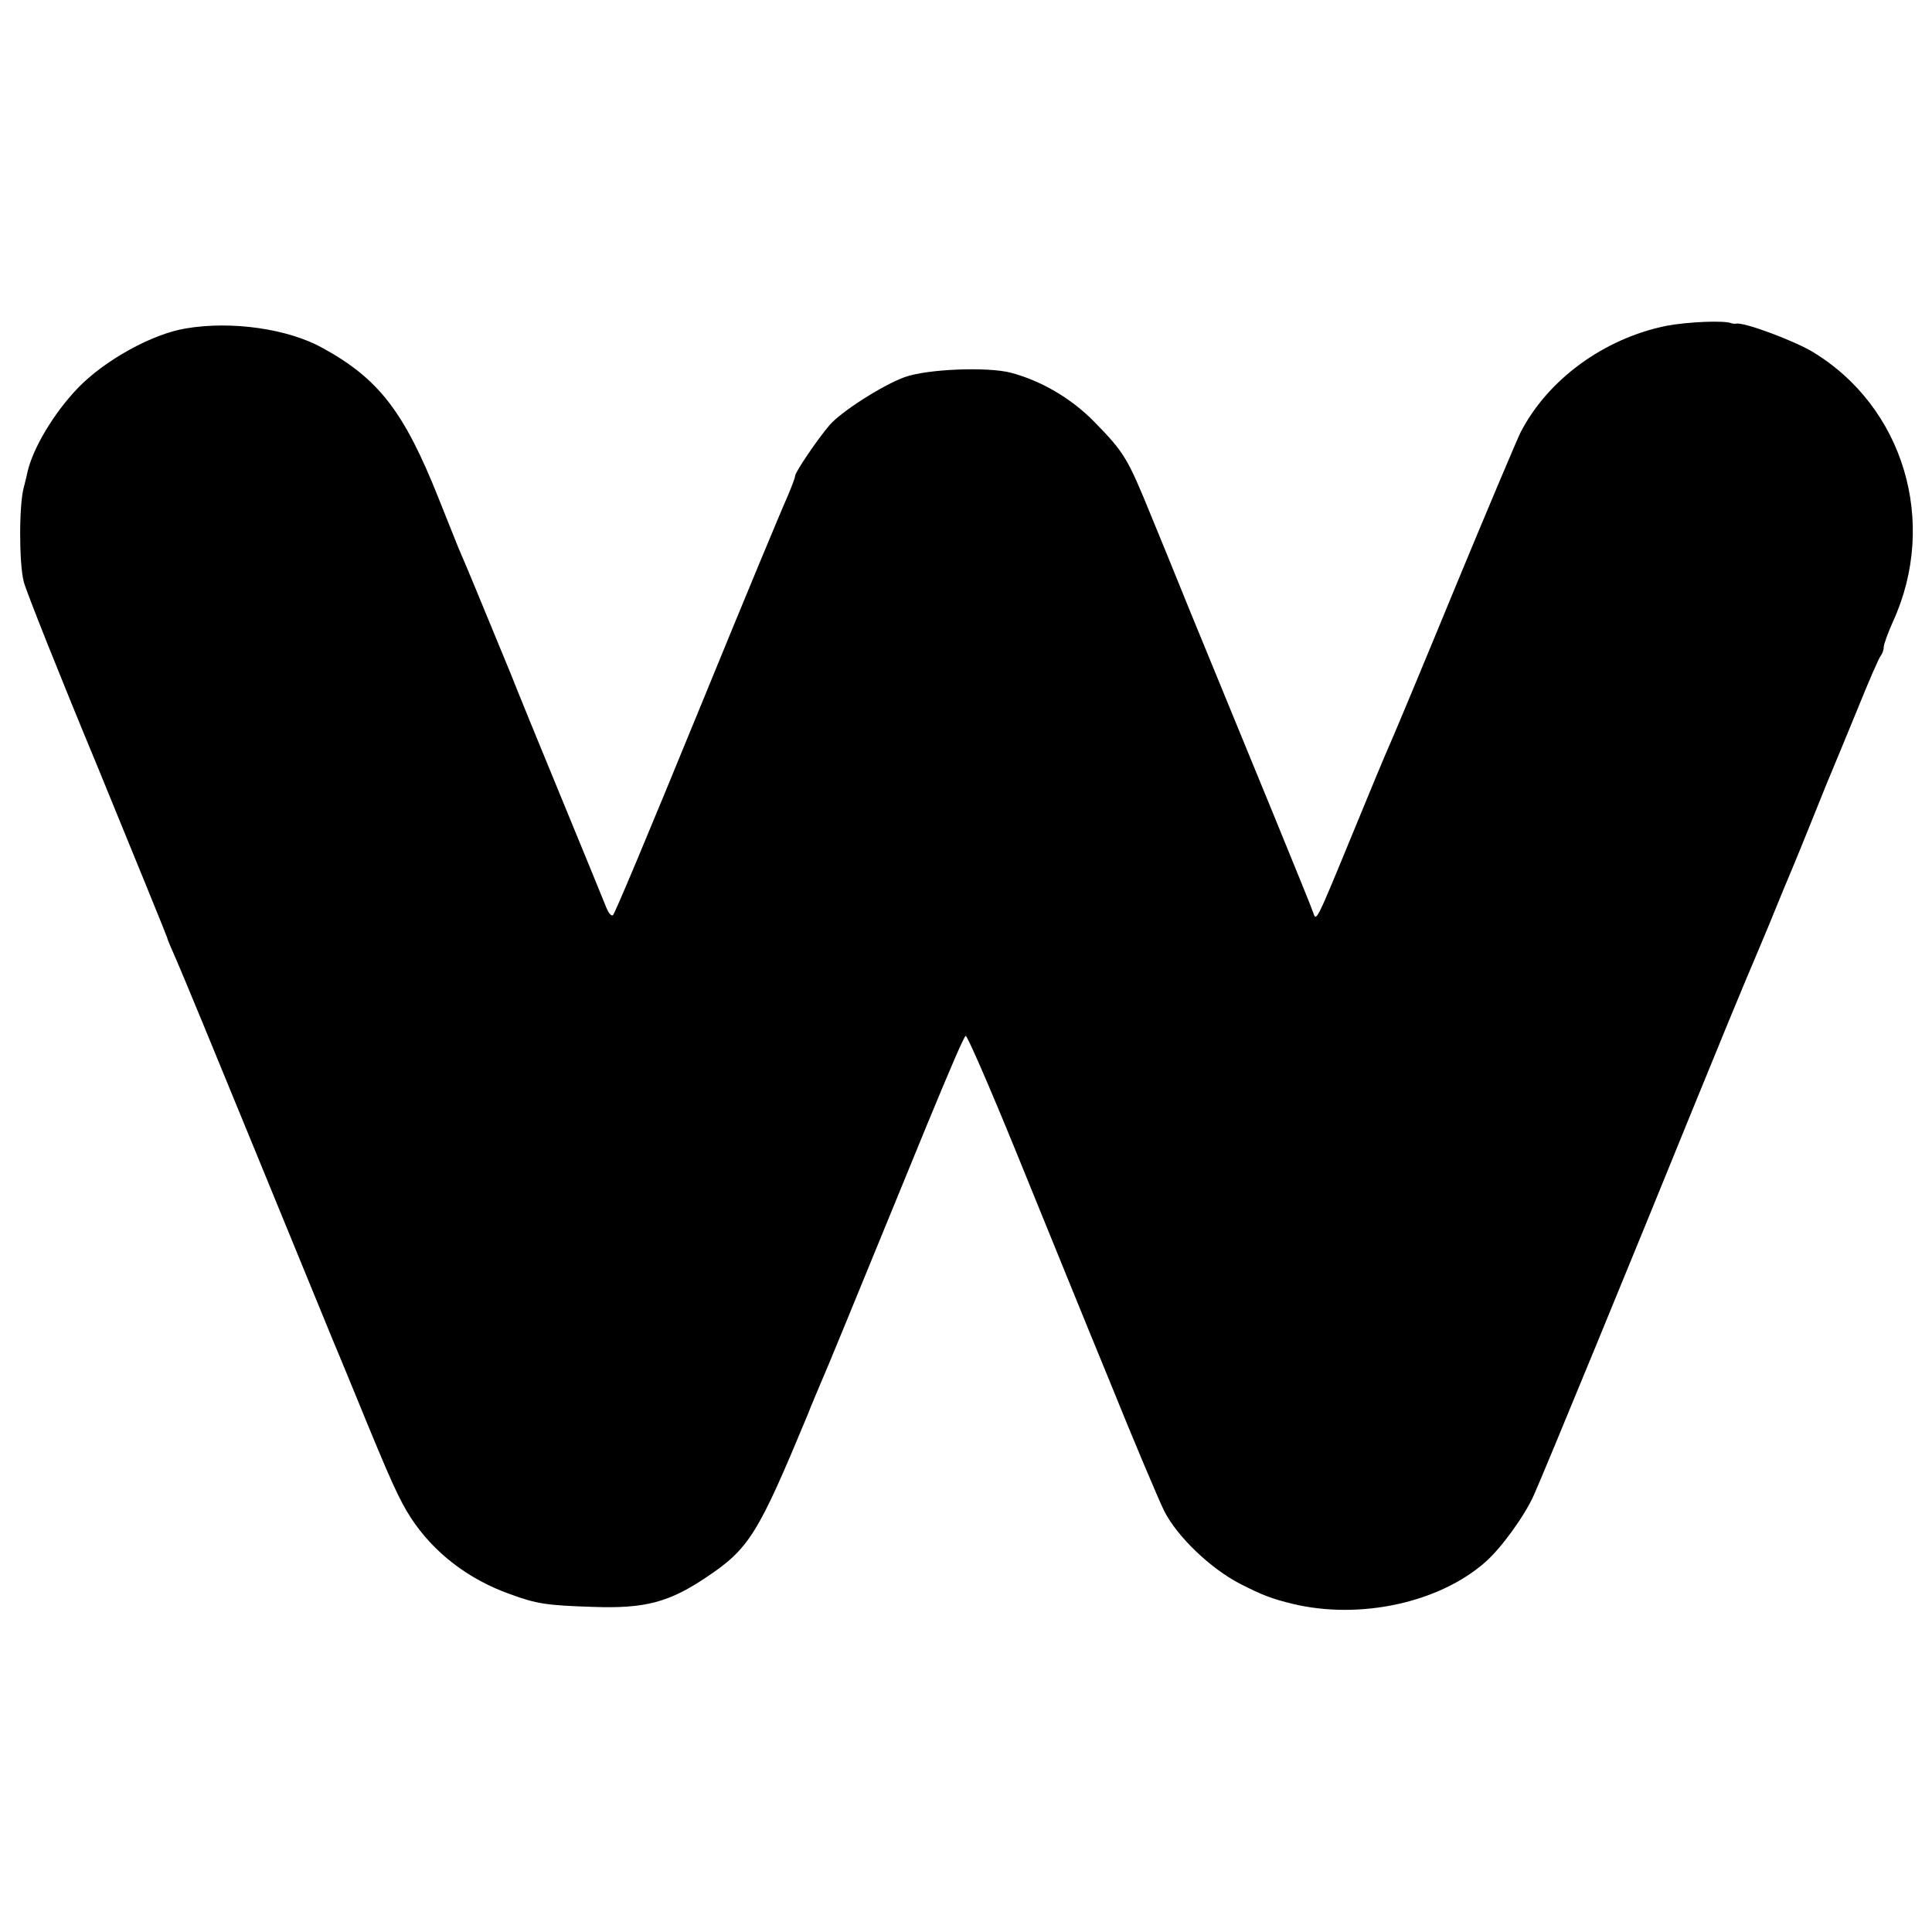 <?xml version="1.0" standalone="no"?>
<!DOCTYPE svg PUBLIC "-//W3C//DTD SVG 20010904//EN"
 "http://www.w3.org/TR/2001/REC-SVG-20010904/DTD/svg10.dtd">
<svg version="1.0" xmlns="http://www.w3.org/2000/svg"
 width="520pt" height="520pt" viewBox="0 0 520 520"
 preserveAspectRatio="xMidYMid meet">
<g transform="translate(0,520) scale(0.1,-0.1)"
fill="#000000" stroke="none">
<path d="M4485 4323 c-168 -34 -320 -145 -393 -288 -11 -23 -91 -212 -177
-420 -86 -209 -165 -398 -175 -420 -10 -22 -55 -130 -100 -240 -100 -243 -97
-236 -106 -210 -6 19 -169 416 -331 810 -40 99 -87 214 -104 255 -64 157 -72
171 -154 255 -62 63 -142 110 -225 132 -63 16 -223 10 -285 -12 -58 -21 -170
-92 -202 -129 -32 -37 -93 -127 -93 -137 0 -5 -9 -28 -19 -52 -18 -40 -119
-283 -229 -552 -156 -381 -236 -571 -242 -578 -4 -4 -12 5 -18 20 -6 15 -59
145 -118 288 -59 143 -122 297 -140 343 -102 247 -108 263 -140 337 -7 17 -31
77 -54 135 -92 231 -160 320 -311 403 -93 52 -245 74 -369 53 -91 -15 -219
-86 -291 -161 -65 -68 -120 -161 -135 -225 -2 -11 -7 -30 -10 -42 -13 -46 -13
-205 0 -254 7 -27 97 -253 200 -501 102 -249 186 -455 186 -457 0 -3 11 -29
24 -58 13 -29 110 -264 216 -523 106 -259 198 -483 205 -500 7 -16 34 -82 60
-145 98 -240 119 -286 152 -337 60 -91 152 -163 264 -203 73 -27 100 -31 225
-35 139 -5 204 12 304 79 117 78 140 116 275 441 6 17 22 53 33 80 19 43 70
168 288 700 67 162 96 229 103 237 3 4 64 -136 135 -310 71 -174 184 -453 252
-618 67 -166 134 -324 148 -352 35 -68 123 -153 204 -195 59 -30 84 -40 142
-54 180 -43 393 3 517 112 43 37 107 126 131 180 23 50 282 680 426 1035 75
184 141 344 146 355 5 11 32 76 61 145 28 69 57 139 64 155 7 17 32 77 55 135
23 58 48 119 55 135 7 17 37 89 66 160 29 72 56 134 61 140 4 5 8 15 8 23 0 7
11 38 25 69 122 267 29 579 -218 727 -51 30 -182 79 -204 75 -4 -1 -10 0 -13
1 -18 8 -117 4 -175 -7z"/>
</g>
</svg>
